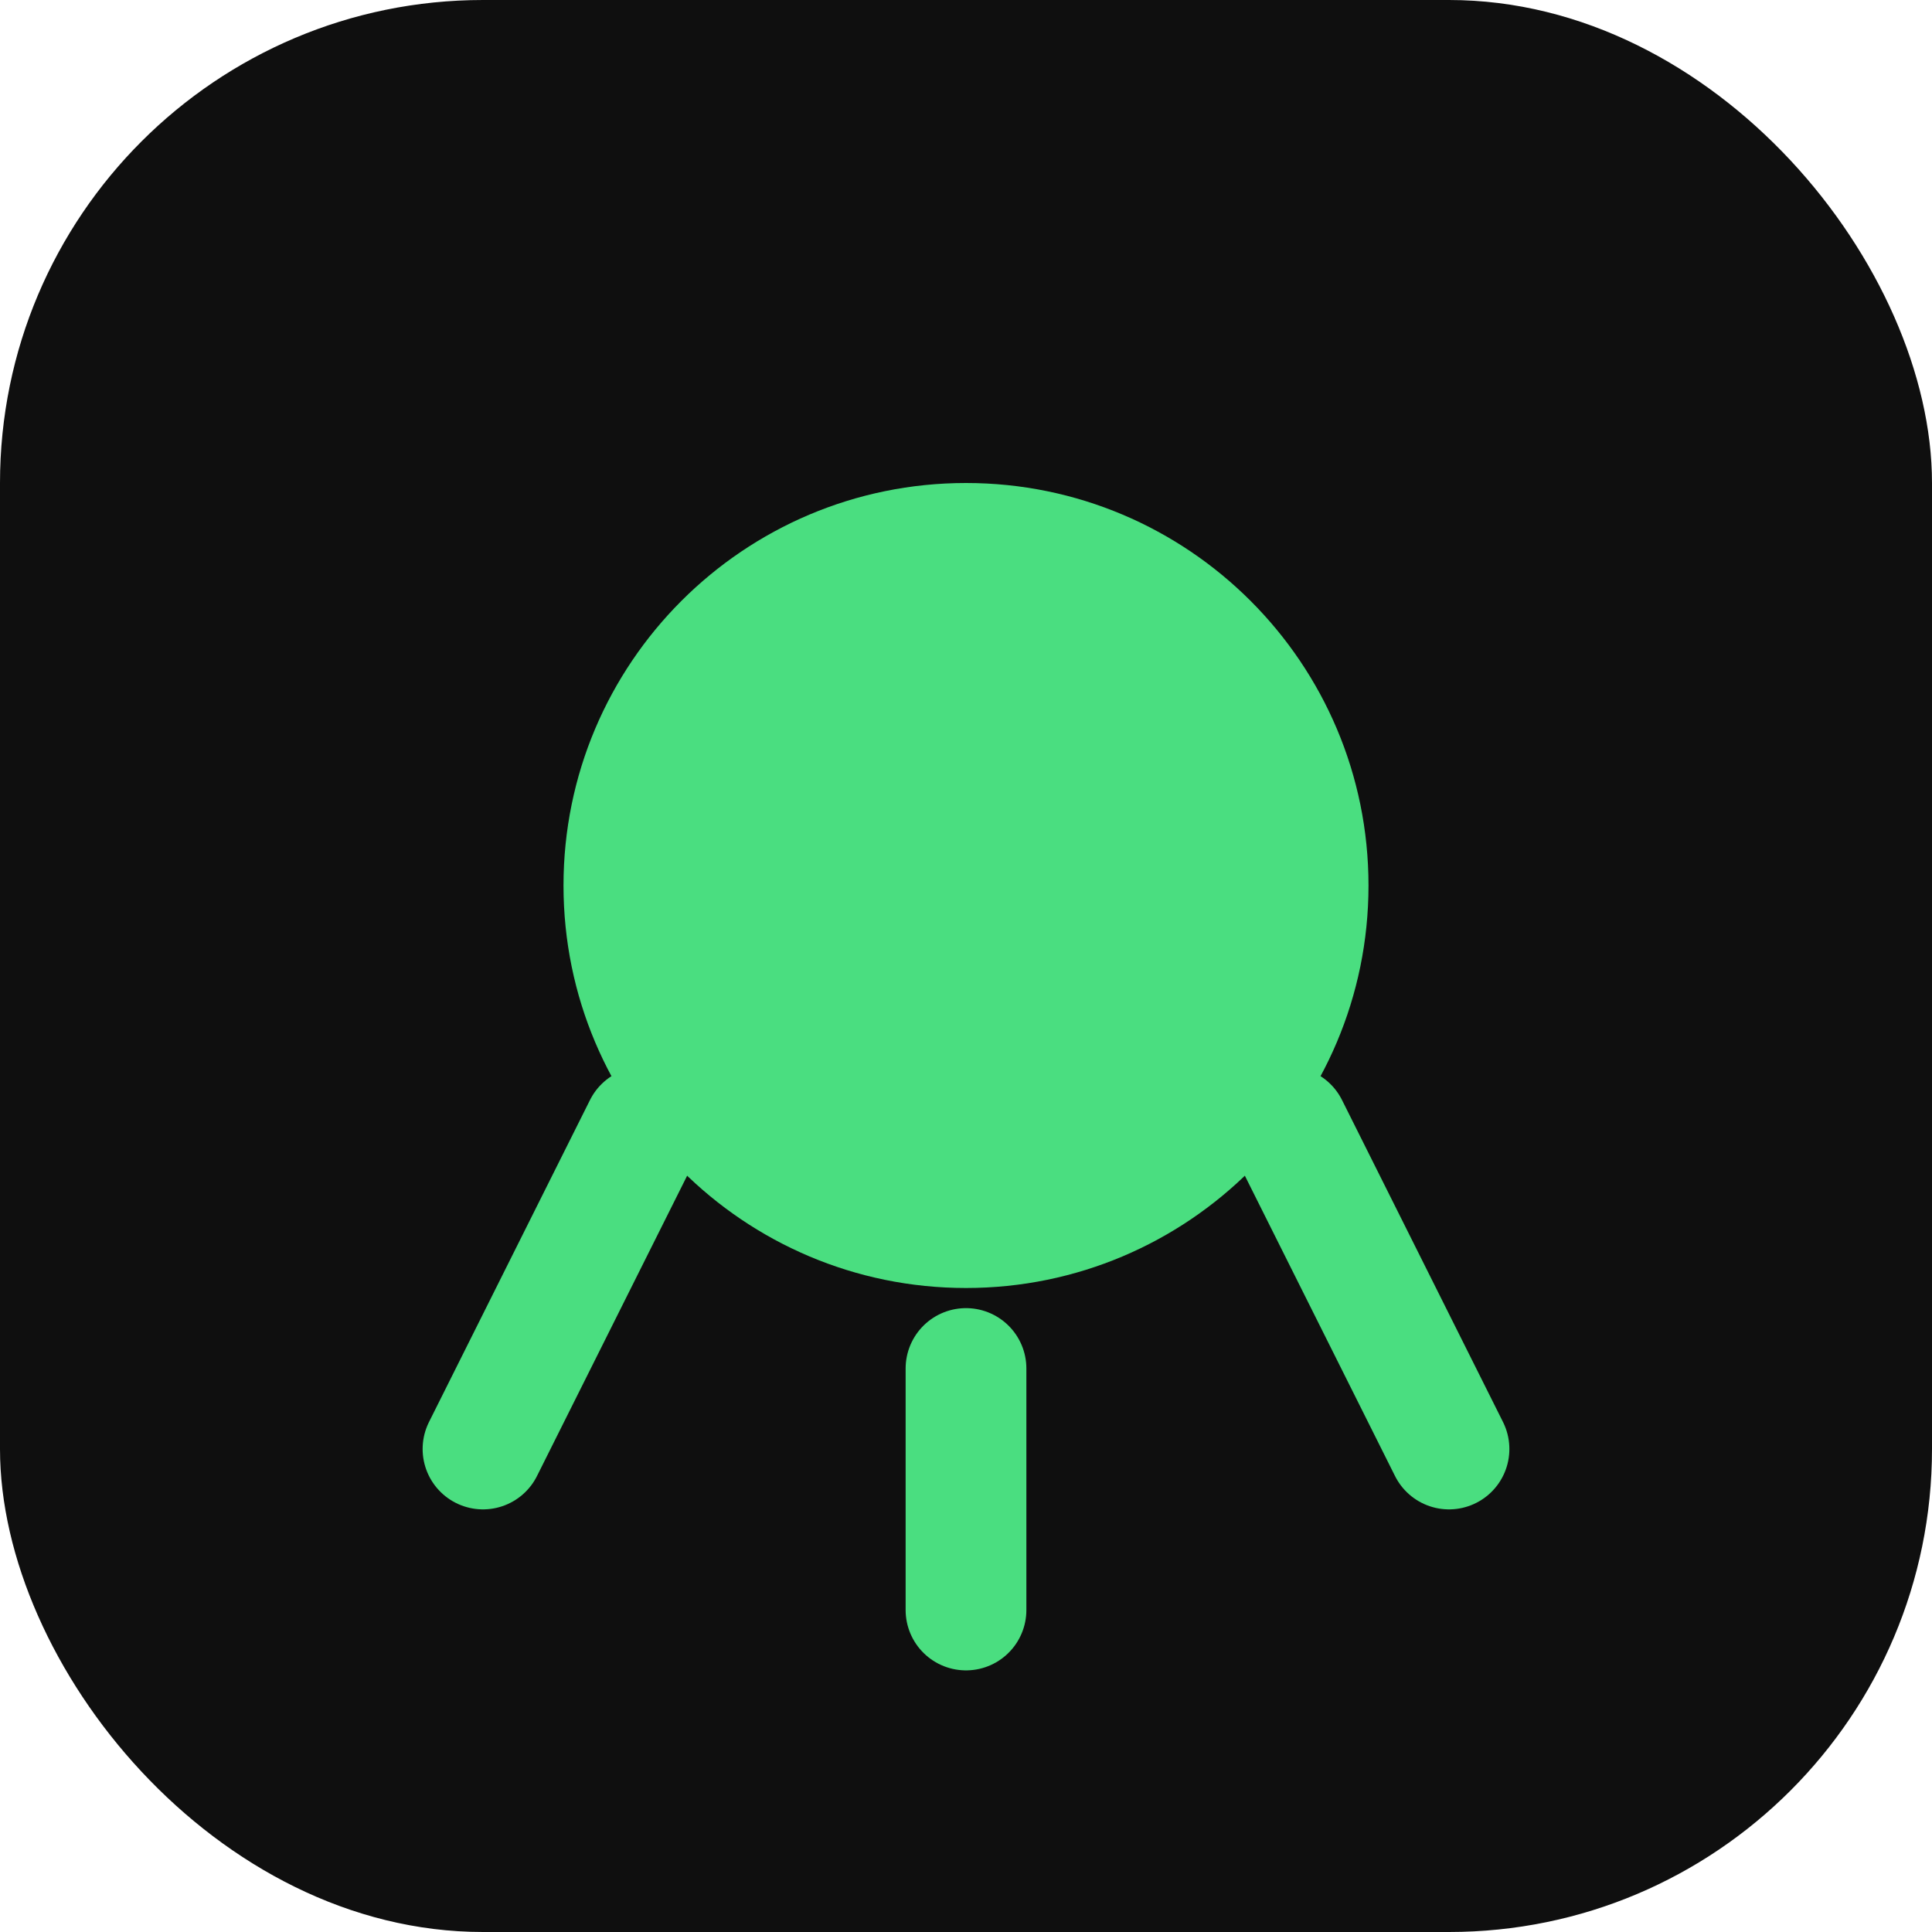 
<svg width="24" height="24" viewBox="0 0 24 24" fill="none" xmlns="http://www.w3.org/2000/svg">
  <rect width="24" height="24" rx="6" fill="#0F0F0F" />
  <path d="M12 6C14.761 6 17 8.239 17 11C17 13.761 14.761 16 12 16C9.239 16 7 13.761 7 11C7 8.239 9.239 6 12 6Z" fill="#4ADE80" />
  <path d="M8 14L6 18M16 14L18 18" stroke="#4ADE80" stroke-width="1.5" stroke-linecap="round" />
  <path d="M12 17L12 20" stroke="#4ADE80" stroke-width="1.5" stroke-linecap="round" />
</svg>
